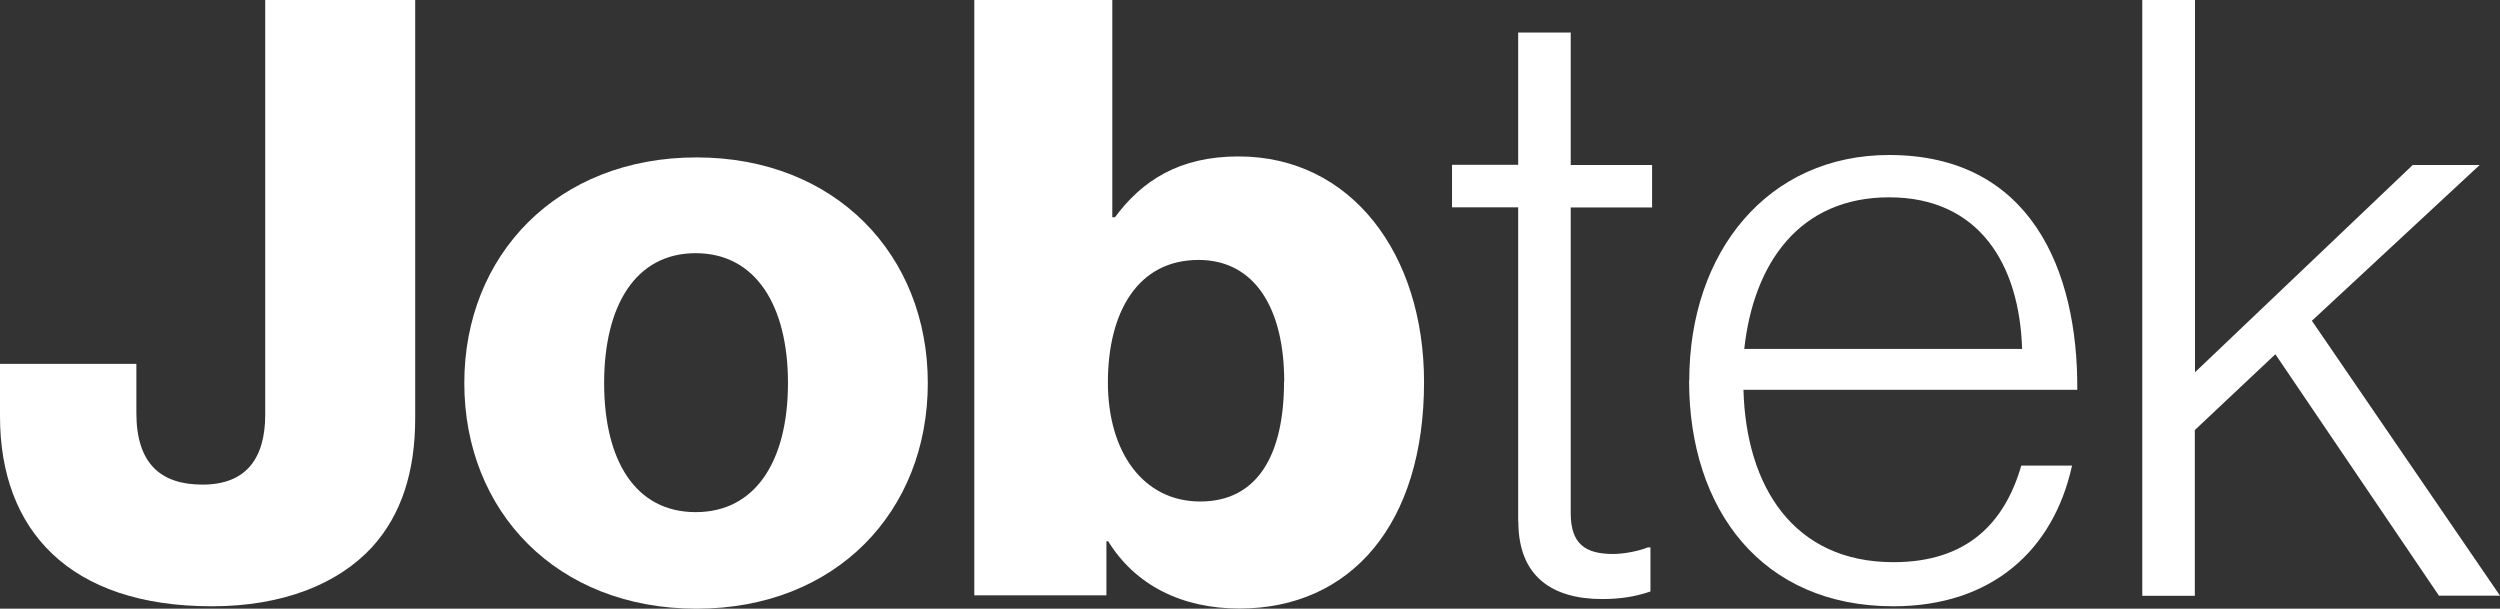 <svg width="115" height="28" viewBox="0 0 115 28" fill="none" xmlns="http://www.w3.org/2000/svg">
<rect x="0" y="0" width="115" height="28" fill="#333333" stroke="none"/>
<g clip-path="url(#clip0_1_9268)">
<path d="M0 19.153V16.739H6.273V18.997C6.273 21.337 7.403 22.292 9.316 22.292C11.342 22.292 12.2 21.063 12.2 19.071V0H19.099V19.234C19.099 21.685 18.474 23.676 17.111 25.172C15.552 26.86 13.021 27.889 9.745 27.889C3.163 27.889 0 24.365 0 19.153Z" fill="white"/>
<path d="M21.358 17.62C21.358 11.72 25.643 7.241 32.037 7.241C38.431 7.241 42.679 11.72 42.679 17.62C42.679 23.521 38.469 28 32.037 28C25.606 28 21.358 23.521 21.358 17.62ZM36.247 17.62C36.247 14.059 34.764 11.646 32 11.646C29.236 11.646 27.79 14.059 27.79 17.62C27.79 21.181 29.228 23.558 32 23.558C34.771 23.558 36.247 21.181 36.247 17.62Z" fill="white"/>
<path d="M50.971 24.898H50.895V27.386H44.818V0H51.166V9.995H51.287C52.537 8.307 54.247 7.196 56.973 7.196C62.154 7.196 65.506 11.675 65.506 17.576C65.506 24.091 62.154 27.993 57.011 27.993C54.359 27.993 52.221 26.919 50.971 24.89V24.898ZM59.074 17.546C59.074 14.178 57.711 11.957 55.135 11.957C52.326 11.957 50.963 14.37 50.963 17.591C50.963 20.811 52.597 23.069 55.211 23.069C57.824 23.069 59.066 20.959 59.066 17.554L59.074 17.546Z" fill="white"/>
<path d="M69.836 23.98V9.536H66.793V7.581H69.836V1.495H72.253V7.589H75.996V9.543H72.253V23.602C72.253 25.016 72.916 25.483 74.204 25.483C74.746 25.483 75.454 25.327 75.801 25.179H75.921V27.208C75.258 27.437 74.558 27.556 73.699 27.556C71.402 27.556 69.844 26.519 69.844 23.995L69.836 23.98Z" fill="white"/>
<path d="M77.706 17.509C77.706 11.572 81.328 7.13 86.901 7.13C93.371 7.13 95.592 12.379 95.555 17.931H80.199C80.319 22.373 82.496 25.86 87.097 25.86C90.449 25.86 92.203 24.098 92.979 21.418H95.314C94.455 25.327 91.608 27.889 87.09 27.889C81.05 27.889 77.698 23.447 77.698 17.509H77.706ZM93.017 16.051C92.896 12.142 91.028 9.077 86.901 9.077C82.774 9.077 80.666 12.105 80.236 16.051H93.017Z" fill="white"/>
<path d="M98.552 0H100.97V17.124L110.986 7.589H114.066L106.347 14.755L115 27.4H112.191L104.667 16.295L100.962 19.782V27.408H98.545V0H98.552Z" fill="white"/>
</g>
<defs>
<clipPath id="clip0_1_9268">
<rect width="115" height="28" fill="white"/>
</clipPath>
</defs>
</svg>
